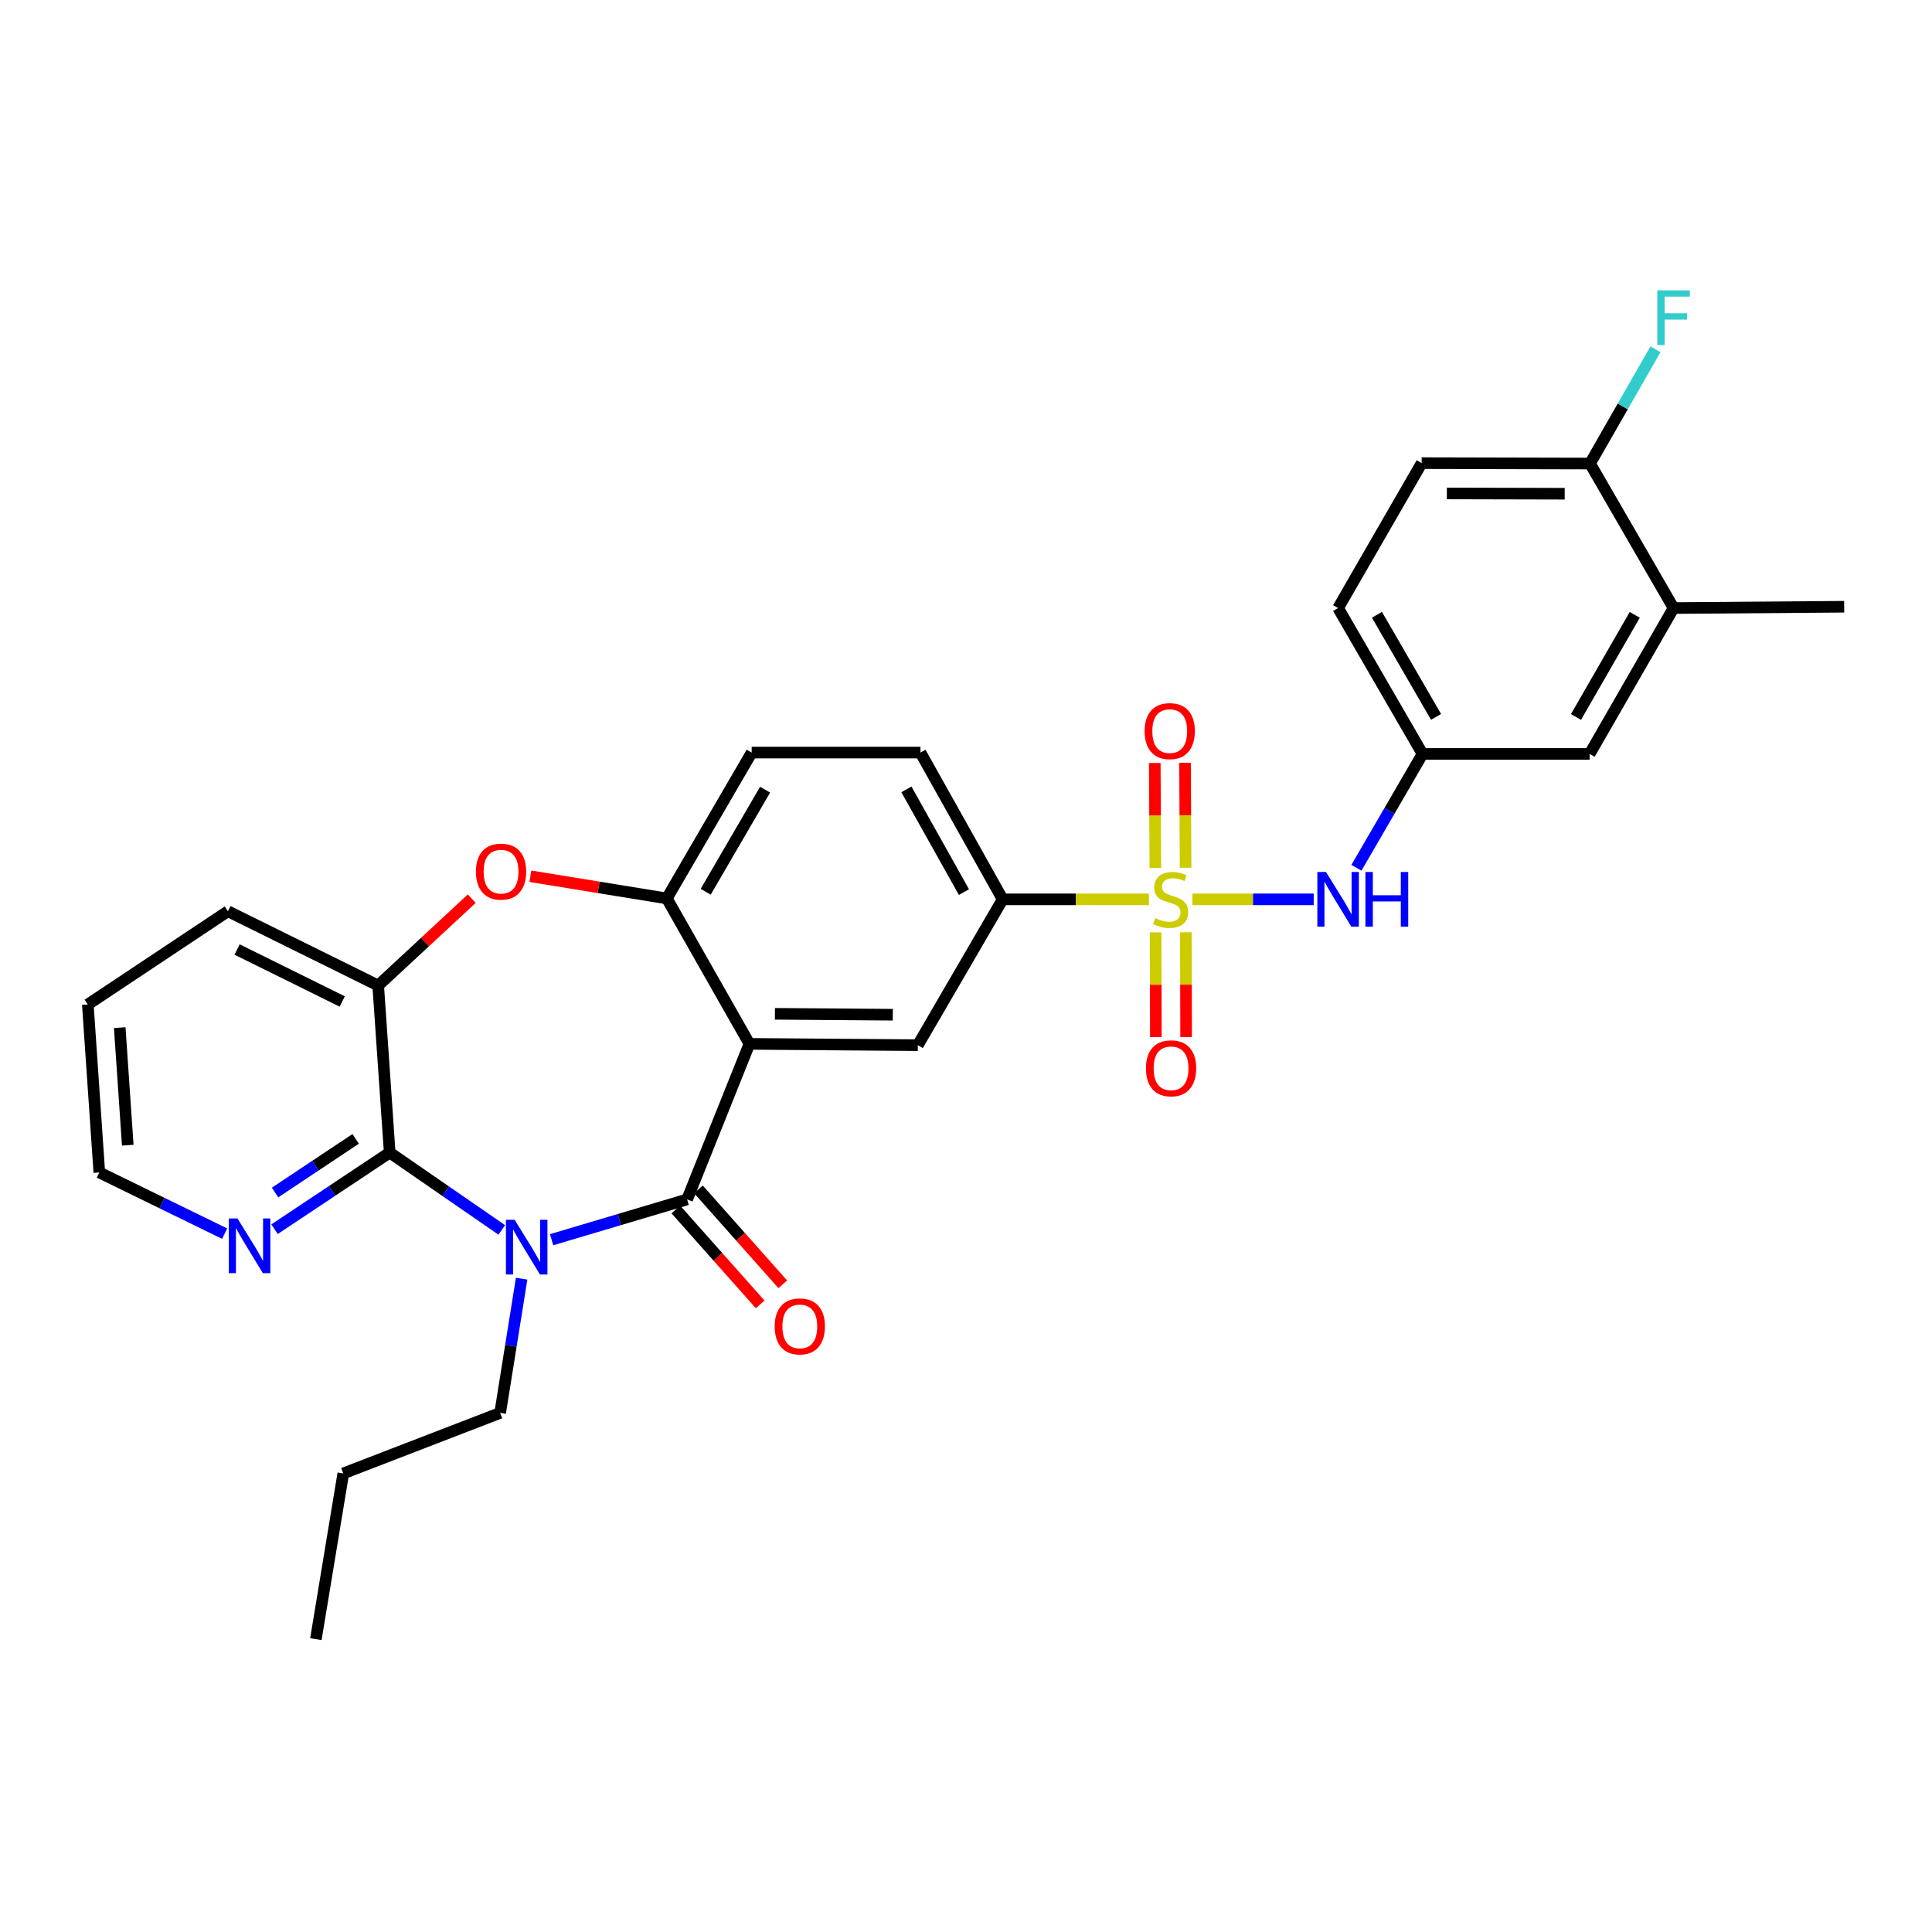 <?xml version='1.0' encoding='iso-8859-1'?>
<svg version='1.1' baseProfile='full'
              xmlns='http://www.w3.org/2000/svg'
                      xmlns:rdkit='http://www.rdkit.org/xml'
                      xmlns:xlink='http://www.w3.org/1999/xlink'
                  xml:space='preserve'
width='1000px' height='1000px' viewBox='0 0 1000 1000'>
<!-- END OF HEADER -->
<rect style='opacity:1.0;fill:#FFFFFF;stroke:none' width='1000' height='1000' x='0' y='0'> </rect>
<path class='bond-7' d='M 594.669,465.501 L 556.825,465.501' style='fill:none;fill-rule:evenodd;stroke:#CCCC00;stroke-width:6px;stroke-linecap:butt;stroke-linejoin:miter;stroke-opacity:1' />
<path class='bond-7' d='M 556.825,465.501 L 518.98,465.501' style='fill:none;fill-rule:evenodd;stroke:#000000;stroke-width:6px;stroke-linecap:butt;stroke-linejoin:miter;stroke-opacity:1' />
<path class='bond-9' d='M 617.17,465.501 L 648.57,465.501' style='fill:none;fill-rule:evenodd;stroke:#CCCC00;stroke-width:6px;stroke-linecap:butt;stroke-linejoin:miter;stroke-opacity:1' />
<path class='bond-9' d='M 648.57,465.501 L 679.97,465.501' style='fill:none;fill-rule:evenodd;stroke:#0000FF;stroke-width:6px;stroke-linecap:butt;stroke-linejoin:miter;stroke-opacity:1' />
<path class='bond-10' d='M 613.664,449.16 L 613.517,421.995' style='fill:none;fill-rule:evenodd;stroke:#CCCC00;stroke-width:6px;stroke-linecap:butt;stroke-linejoin:miter;stroke-opacity:1' />
<path class='bond-10' d='M 613.517,421.995 L 613.371,394.83' style='fill:none;fill-rule:evenodd;stroke:#FF0000;stroke-width:6px;stroke-linecap:butt;stroke-linejoin:miter;stroke-opacity:1' />
<path class='bond-10' d='M 598.006,449.244 L 597.86,422.079' style='fill:none;fill-rule:evenodd;stroke:#CCCC00;stroke-width:6px;stroke-linecap:butt;stroke-linejoin:miter;stroke-opacity:1' />
<path class='bond-10' d='M 597.86,422.079 L 597.714,394.914' style='fill:none;fill-rule:evenodd;stroke:#FF0000;stroke-width:6px;stroke-linecap:butt;stroke-linejoin:miter;stroke-opacity:1' />
<path class='bond-11' d='M 598.137,482.584 L 598.204,509.698' style='fill:none;fill-rule:evenodd;stroke:#CCCC00;stroke-width:6px;stroke-linecap:butt;stroke-linejoin:miter;stroke-opacity:1' />
<path class='bond-11' d='M 598.204,509.698 L 598.272,536.811' style='fill:none;fill-rule:evenodd;stroke:#FF0000;stroke-width:6px;stroke-linecap:butt;stroke-linejoin:miter;stroke-opacity:1' />
<path class='bond-11' d='M 613.794,482.545 L 613.862,509.659' style='fill:none;fill-rule:evenodd;stroke:#CCCC00;stroke-width:6px;stroke-linecap:butt;stroke-linejoin:miter;stroke-opacity:1' />
<path class='bond-11' d='M 613.862,509.659 L 613.929,536.772' style='fill:none;fill-rule:evenodd;stroke:#FF0000;stroke-width:6px;stroke-linecap:butt;stroke-linejoin:miter;stroke-opacity:1' />
<path class='bond-0' d='M 285.516,641.672 L 320.586,631.243' style='fill:none;fill-rule:evenodd;stroke:#0000FF;stroke-width:6px;stroke-linecap:butt;stroke-linejoin:miter;stroke-opacity:1' />
<path class='bond-0' d='M 320.586,631.243 L 355.655,620.814' style='fill:none;fill-rule:evenodd;stroke:#000000;stroke-width:6px;stroke-linecap:butt;stroke-linejoin:miter;stroke-opacity:1' />
<path class='bond-3' d='M 259.716,636.608 L 230.712,616.585' style='fill:none;fill-rule:evenodd;stroke:#0000FF;stroke-width:6px;stroke-linecap:butt;stroke-linejoin:miter;stroke-opacity:1' />
<path class='bond-3' d='M 230.712,616.585 L 201.708,596.563' style='fill:none;fill-rule:evenodd;stroke:#000000;stroke-width:6px;stroke-linecap:butt;stroke-linejoin:miter;stroke-opacity:1' />
<path class='bond-20' d='M 269.995,661.842 L 264.435,696.577' style='fill:none;fill-rule:evenodd;stroke:#0000FF;stroke-width:6px;stroke-linecap:butt;stroke-linejoin:miter;stroke-opacity:1' />
<path class='bond-20' d='M 264.435,696.577 L 258.875,731.313' style='fill:none;fill-rule:evenodd;stroke:#000000;stroke-width:6px;stroke-linecap:butt;stroke-linejoin:miter;stroke-opacity:1' />
<path class='bond-1' d='M 355.655,620.814 L 387.901,540.3' style='fill:none;fill-rule:evenodd;stroke:#000000;stroke-width:6px;stroke-linecap:butt;stroke-linejoin:miter;stroke-opacity:1' />
<path class='bond-13' d='M 349.803,626.014 L 371.628,650.58' style='fill:none;fill-rule:evenodd;stroke:#000000;stroke-width:6px;stroke-linecap:butt;stroke-linejoin:miter;stroke-opacity:1' />
<path class='bond-13' d='M 371.628,650.58 L 393.454,675.147' style='fill:none;fill-rule:evenodd;stroke:#FF0000;stroke-width:6px;stroke-linecap:butt;stroke-linejoin:miter;stroke-opacity:1' />
<path class='bond-13' d='M 361.508,615.615 L 383.334,640.181' style='fill:none;fill-rule:evenodd;stroke:#000000;stroke-width:6px;stroke-linecap:butt;stroke-linejoin:miter;stroke-opacity:1' />
<path class='bond-13' d='M 383.334,640.181 L 405.159,664.748' style='fill:none;fill-rule:evenodd;stroke:#FF0000;stroke-width:6px;stroke-linecap:butt;stroke-linejoin:miter;stroke-opacity:1' />
<path class='bond-2' d='M 387.901,540.3 L 475.061,540.979' style='fill:none;fill-rule:evenodd;stroke:#000000;stroke-width:6px;stroke-linecap:butt;stroke-linejoin:miter;stroke-opacity:1' />
<path class='bond-2' d='M 401.097,524.745 L 462.109,525.22' style='fill:none;fill-rule:evenodd;stroke:#000000;stroke-width:6px;stroke-linecap:butt;stroke-linejoin:miter;stroke-opacity:1' />
<path class='bond-30' d='M 387.901,540.3 L 345.139,465.031' style='fill:none;fill-rule:evenodd;stroke:#000000;stroke-width:6px;stroke-linecap:butt;stroke-linejoin:miter;stroke-opacity:1' />
<path class='bond-12' d='M 201.708,596.563 L 171.902,616.398' style='fill:none;fill-rule:evenodd;stroke:#000000;stroke-width:6px;stroke-linecap:butt;stroke-linejoin:miter;stroke-opacity:1' />
<path class='bond-12' d='M 171.902,616.398 L 142.097,636.234' style='fill:none;fill-rule:evenodd;stroke:#0000FF;stroke-width:6px;stroke-linecap:butt;stroke-linejoin:miter;stroke-opacity:1' />
<path class='bond-12' d='M 184.091,589.479 L 163.227,603.364' style='fill:none;fill-rule:evenodd;stroke:#000000;stroke-width:6px;stroke-linecap:butt;stroke-linejoin:miter;stroke-opacity:1' />
<path class='bond-12' d='M 163.227,603.364 L 142.364,617.249' style='fill:none;fill-rule:evenodd;stroke:#0000FF;stroke-width:6px;stroke-linecap:butt;stroke-linejoin:miter;stroke-opacity:1' />
<path class='bond-32' d='M 201.708,596.563 L 195.749,510.098' style='fill:none;fill-rule:evenodd;stroke:#000000;stroke-width:6px;stroke-linecap:butt;stroke-linejoin:miter;stroke-opacity:1' />
<path class='bond-4' d='M 345.139,465.031 L 389.067,389.536' style='fill:none;fill-rule:evenodd;stroke:#000000;stroke-width:6px;stroke-linecap:butt;stroke-linejoin:miter;stroke-opacity:1' />
<path class='bond-4' d='M 365.261,461.581 L 396.011,408.735' style='fill:none;fill-rule:evenodd;stroke:#000000;stroke-width:6px;stroke-linecap:butt;stroke-linejoin:miter;stroke-opacity:1' />
<path class='bond-5' d='M 345.139,465.031 L 309.828,459.289' style='fill:none;fill-rule:evenodd;stroke:#000000;stroke-width:6px;stroke-linecap:butt;stroke-linejoin:miter;stroke-opacity:1' />
<path class='bond-5' d='M 309.828,459.289 L 274.518,453.546' style='fill:none;fill-rule:evenodd;stroke:#FF0000;stroke-width:6px;stroke-linecap:butt;stroke-linejoin:miter;stroke-opacity:1' />
<path class='bond-8' d='M 244.175,465.156 L 219.962,487.627' style='fill:none;fill-rule:evenodd;stroke:#FF0000;stroke-width:6px;stroke-linecap:butt;stroke-linejoin:miter;stroke-opacity:1' />
<path class='bond-8' d='M 219.962,487.627 L 195.749,510.098' style='fill:none;fill-rule:evenodd;stroke:#000000;stroke-width:6px;stroke-linecap:butt;stroke-linejoin:miter;stroke-opacity:1' />
<path class='bond-6' d='M 475.061,540.979 L 518.98,465.501' style='fill:none;fill-rule:evenodd;stroke:#000000;stroke-width:6px;stroke-linecap:butt;stroke-linejoin:miter;stroke-opacity:1' />
<path class='bond-19' d='M 518.98,465.501 L 476.435,389.536' style='fill:none;fill-rule:evenodd;stroke:#000000;stroke-width:6px;stroke-linecap:butt;stroke-linejoin:miter;stroke-opacity:1' />
<path class='bond-19' d='M 498.938,461.757 L 469.156,408.582' style='fill:none;fill-rule:evenodd;stroke:#000000;stroke-width:6px;stroke-linecap:butt;stroke-linejoin:miter;stroke-opacity:1' />
<path class='bond-24' d='M 195.749,510.098 L 117.983,471.659' style='fill:none;fill-rule:evenodd;stroke:#000000;stroke-width:6px;stroke-linecap:butt;stroke-linejoin:miter;stroke-opacity:1' />
<path class='bond-24' d='M 177.146,518.369 L 122.71,491.462' style='fill:none;fill-rule:evenodd;stroke:#000000;stroke-width:6px;stroke-linecap:butt;stroke-linejoin:miter;stroke-opacity:1' />
<path class='bond-15' d='M 702.082,449.165 L 719.194,419.698' style='fill:none;fill-rule:evenodd;stroke:#0000FF;stroke-width:6px;stroke-linecap:butt;stroke-linejoin:miter;stroke-opacity:1' />
<path class='bond-15' d='M 719.194,419.698 L 736.306,390.232' style='fill:none;fill-rule:evenodd;stroke:#000000;stroke-width:6px;stroke-linecap:butt;stroke-linejoin:miter;stroke-opacity:1' />
<path class='bond-25' d='M 116.275,638.532 L 83.84,622.697' style='fill:none;fill-rule:evenodd;stroke:#0000FF;stroke-width:6px;stroke-linecap:butt;stroke-linejoin:miter;stroke-opacity:1' />
<path class='bond-25' d='M 83.84,622.697 L 51.404,606.862' style='fill:none;fill-rule:evenodd;stroke:#000000;stroke-width:6px;stroke-linecap:butt;stroke-linejoin:miter;stroke-opacity:1' />
<path class='bond-14' d='M 866.237,314.728 L 822.788,390.232' style='fill:none;fill-rule:evenodd;stroke:#000000;stroke-width:6px;stroke-linecap:butt;stroke-linejoin:miter;stroke-opacity:1' />
<path class='bond-14' d='M 846.149,318.244 L 815.734,371.097' style='fill:none;fill-rule:evenodd;stroke:#000000;stroke-width:6px;stroke-linecap:butt;stroke-linejoin:miter;stroke-opacity:1' />
<path class='bond-26' d='M 866.237,314.728 L 954.545,314.049' style='fill:none;fill-rule:evenodd;stroke:#000000;stroke-width:6px;stroke-linecap:butt;stroke-linejoin:miter;stroke-opacity:1' />
<path class='bond-31' d='M 866.237,314.728 L 822.996,239.929' style='fill:none;fill-rule:evenodd;stroke:#000000;stroke-width:6px;stroke-linecap:butt;stroke-linejoin:miter;stroke-opacity:1' />
<path class='bond-17' d='M 736.306,390.232 L 822.788,390.232' style='fill:none;fill-rule:evenodd;stroke:#000000;stroke-width:6px;stroke-linecap:butt;stroke-linejoin:miter;stroke-opacity:1' />
<path class='bond-22' d='M 736.306,390.232 L 692.596,314.728' style='fill:none;fill-rule:evenodd;stroke:#000000;stroke-width:6px;stroke-linecap:butt;stroke-linejoin:miter;stroke-opacity:1' />
<path class='bond-22' d='M 743.3,371.061 L 712.703,318.209' style='fill:none;fill-rule:evenodd;stroke:#000000;stroke-width:6px;stroke-linecap:butt;stroke-linejoin:miter;stroke-opacity:1' />
<path class='bond-16' d='M 822.996,239.929 L 735.854,239.72' style='fill:none;fill-rule:evenodd;stroke:#000000;stroke-width:6px;stroke-linecap:butt;stroke-linejoin:miter;stroke-opacity:1' />
<path class='bond-16' d='M 809.888,255.555 L 748.888,255.409' style='fill:none;fill-rule:evenodd;stroke:#000000;stroke-width:6px;stroke-linecap:butt;stroke-linejoin:miter;stroke-opacity:1' />
<path class='bond-23' d='M 822.996,239.929 L 839.938,210.357' style='fill:none;fill-rule:evenodd;stroke:#000000;stroke-width:6px;stroke-linecap:butt;stroke-linejoin:miter;stroke-opacity:1' />
<path class='bond-23' d='M 839.938,210.357 L 856.879,180.785' style='fill:none;fill-rule:evenodd;stroke:#33CCCC;stroke-width:6px;stroke-linecap:butt;stroke-linejoin:miter;stroke-opacity:1' />
<path class='bond-18' d='M 389.067,389.536 L 476.435,389.536' style='fill:none;fill-rule:evenodd;stroke:#000000;stroke-width:6px;stroke-linecap:butt;stroke-linejoin:miter;stroke-opacity:1' />
<path class='bond-27' d='M 258.875,731.313 L 177.682,762.645' style='fill:none;fill-rule:evenodd;stroke:#000000;stroke-width:6px;stroke-linecap:butt;stroke-linejoin:miter;stroke-opacity:1' />
<path class='bond-21' d='M 735.854,239.72 L 692.596,314.728' style='fill:none;fill-rule:evenodd;stroke:#000000;stroke-width:6px;stroke-linecap:butt;stroke-linejoin:miter;stroke-opacity:1' />
<path class='bond-28' d='M 117.983,471.659 L 45.455,519.928' style='fill:none;fill-rule:evenodd;stroke:#000000;stroke-width:6px;stroke-linecap:butt;stroke-linejoin:miter;stroke-opacity:1' />
<path class='bond-33' d='M 51.404,606.862 L 45.455,519.928' style='fill:none;fill-rule:evenodd;stroke:#000000;stroke-width:6px;stroke-linecap:butt;stroke-linejoin:miter;stroke-opacity:1' />
<path class='bond-33' d='M 66.133,592.753 L 61.968,531.899' style='fill:none;fill-rule:evenodd;stroke:#000000;stroke-width:6px;stroke-linecap:butt;stroke-linejoin:miter;stroke-opacity:1' />
<path class='bond-29' d='M 177.682,762.645 L 163.495,848.422' style='fill:none;fill-rule:evenodd;stroke:#000000;stroke-width:6px;stroke-linecap:butt;stroke-linejoin:miter;stroke-opacity:1' />
<path  class='atom-0' d='M 597.923 475.221
Q 598.243 475.341, 599.563 475.901
Q 600.883 476.461, 602.323 476.821
Q 603.803 477.141, 605.243 477.141
Q 607.923 477.141, 609.483 475.861
Q 611.043 474.541, 611.043 472.261
Q 611.043 470.701, 610.243 469.741
Q 609.483 468.781, 608.283 468.261
Q 607.083 467.741, 605.083 467.141
Q 602.563 466.381, 601.043 465.661
Q 599.563 464.941, 598.483 463.421
Q 597.443 461.901, 597.443 459.341
Q 597.443 455.781, 599.843 453.581
Q 602.283 451.381, 607.083 451.381
Q 610.363 451.381, 614.083 452.941
L 613.163 456.021
Q 609.763 454.621, 607.203 454.621
Q 604.443 454.621, 602.923 455.781
Q 601.403 456.901, 601.443 458.861
Q 601.443 460.381, 602.203 461.301
Q 603.003 462.221, 604.123 462.741
Q 605.283 463.261, 607.203 463.861
Q 609.763 464.661, 611.283 465.461
Q 612.803 466.261, 613.883 467.901
Q 615.003 469.501, 615.003 472.261
Q 615.003 476.181, 612.363 478.301
Q 609.763 480.381, 605.403 480.381
Q 602.883 480.381, 600.963 479.821
Q 599.083 479.301, 596.843 478.381
L 597.923 475.221
' fill='#CCCC00'/>
<path  class='atom-1' d='M 266.35 631.35
L 275.63 646.35
Q 276.55 647.83, 278.03 650.51
Q 279.51 653.19, 279.59 653.35
L 279.59 631.35
L 283.35 631.35
L 283.35 659.67
L 279.47 659.67
L 269.51 643.27
Q 268.35 641.35, 267.11 639.15
Q 265.91 636.95, 265.55 636.27
L 265.55 659.67
L 261.87 659.67
L 261.87 631.35
L 266.35 631.35
' fill='#0000FF'/>
<path  class='atom-6' d='M 246.344 451.158
Q 246.344 444.358, 249.704 440.558
Q 253.064 436.758, 259.344 436.758
Q 265.624 436.758, 268.984 440.558
Q 272.344 444.358, 272.344 451.158
Q 272.344 458.038, 268.944 461.958
Q 265.544 465.838, 259.344 465.838
Q 253.104 465.838, 249.704 461.958
Q 246.344 458.078, 246.344 451.158
M 259.344 462.638
Q 263.664 462.638, 265.984 459.758
Q 268.344 456.838, 268.344 451.158
Q 268.344 445.598, 265.984 442.798
Q 263.664 439.958, 259.344 439.958
Q 255.024 439.958, 252.664 442.758
Q 250.344 445.558, 250.344 451.158
Q 250.344 456.878, 252.664 459.758
Q 255.024 462.638, 259.344 462.638
' fill='#FF0000'/>
<path  class='atom-10' d='M 686.336 451.341
L 695.616 466.341
Q 696.536 467.821, 698.016 470.501
Q 699.496 473.181, 699.576 473.341
L 699.576 451.341
L 703.336 451.341
L 703.336 479.661
L 699.456 479.661
L 689.496 463.261
Q 688.336 461.341, 687.096 459.141
Q 685.896 456.941, 685.536 456.261
L 685.536 479.661
L 681.856 479.661
L 681.856 451.341
L 686.336 451.341
' fill='#0000FF'/>
<path  class='atom-10' d='M 706.736 451.341
L 710.576 451.341
L 710.576 463.381
L 725.056 463.381
L 725.056 451.341
L 728.896 451.341
L 728.896 479.661
L 725.056 479.661
L 725.056 466.581
L 710.576 466.581
L 710.576 479.661
L 706.736 479.661
L 706.736 451.341
' fill='#0000FF'/>
<path  class='atom-11' d='M 592.453 378.421
Q 592.453 371.621, 595.813 367.821
Q 599.173 364.021, 605.453 364.021
Q 611.733 364.021, 615.093 367.821
Q 618.453 371.621, 618.453 378.421
Q 618.453 385.301, 615.053 389.221
Q 611.653 393.101, 605.453 393.101
Q 599.213 393.101, 595.813 389.221
Q 592.453 385.341, 592.453 378.421
M 605.453 389.901
Q 609.773 389.901, 612.093 387.021
Q 614.453 384.101, 614.453 378.421
Q 614.453 372.861, 612.093 370.061
Q 609.773 367.221, 605.453 367.221
Q 601.133 367.221, 598.773 370.021
Q 596.453 372.821, 596.453 378.421
Q 596.453 384.141, 598.773 387.021
Q 601.133 389.901, 605.453 389.901
' fill='#FF0000'/>
<path  class='atom-12' d='M 593.14 552.95
Q 593.14 546.15, 596.5 542.35
Q 599.86 538.55, 606.14 538.55
Q 612.42 538.55, 615.78 542.35
Q 619.14 546.15, 619.14 552.95
Q 619.14 559.83, 615.74 563.75
Q 612.34 567.63, 606.14 567.63
Q 599.9 567.63, 596.5 563.75
Q 593.14 559.87, 593.14 552.95
M 606.14 564.43
Q 610.46 564.43, 612.78 561.55
Q 615.14 558.63, 615.14 552.95
Q 615.14 547.39, 612.78 544.59
Q 610.46 541.75, 606.14 541.75
Q 601.82 541.75, 599.46 544.55
Q 597.14 547.35, 597.14 552.95
Q 597.14 558.67, 599.46 561.55
Q 601.82 564.43, 606.14 564.43
' fill='#FF0000'/>
<path  class='atom-13' d='M 122.919 630.671
L 132.199 645.671
Q 133.119 647.151, 134.599 649.831
Q 136.079 652.511, 136.159 652.671
L 136.159 630.671
L 139.919 630.671
L 139.919 658.991
L 136.039 658.991
L 126.079 642.591
Q 124.919 640.671, 123.679 638.471
Q 122.479 636.271, 122.119 635.591
L 122.119 658.991
L 118.439 658.991
L 118.439 630.671
L 122.919 630.671
' fill='#0000FF'/>
<path  class='atom-14' d='M 400.98 686.543
Q 400.98 679.743, 404.34 675.943
Q 407.7 672.143, 413.98 672.143
Q 420.26 672.143, 423.62 675.943
Q 426.98 679.743, 426.98 686.543
Q 426.98 693.423, 423.58 697.343
Q 420.18 701.223, 413.98 701.223
Q 407.74 701.223, 404.34 697.343
Q 400.98 693.463, 400.98 686.543
M 413.98 698.023
Q 418.3 698.023, 420.62 695.143
Q 422.98 692.223, 422.98 686.543
Q 422.98 680.983, 420.62 678.183
Q 418.3 675.343, 413.98 675.343
Q 409.66 675.343, 407.3 678.143
Q 404.98 680.943, 404.98 686.543
Q 404.98 692.263, 407.3 695.143
Q 409.66 698.023, 413.98 698.023
' fill='#FF0000'/>
<path  class='atom-24' d='M 857.817 150.291
L 874.657 150.291
L 874.657 153.531
L 861.617 153.531
L 861.617 162.131
L 873.217 162.131
L 873.217 165.411
L 861.617 165.411
L 861.617 178.611
L 857.817 178.611
L 857.817 150.291
' fill='#33CCCC'/>
</svg>
